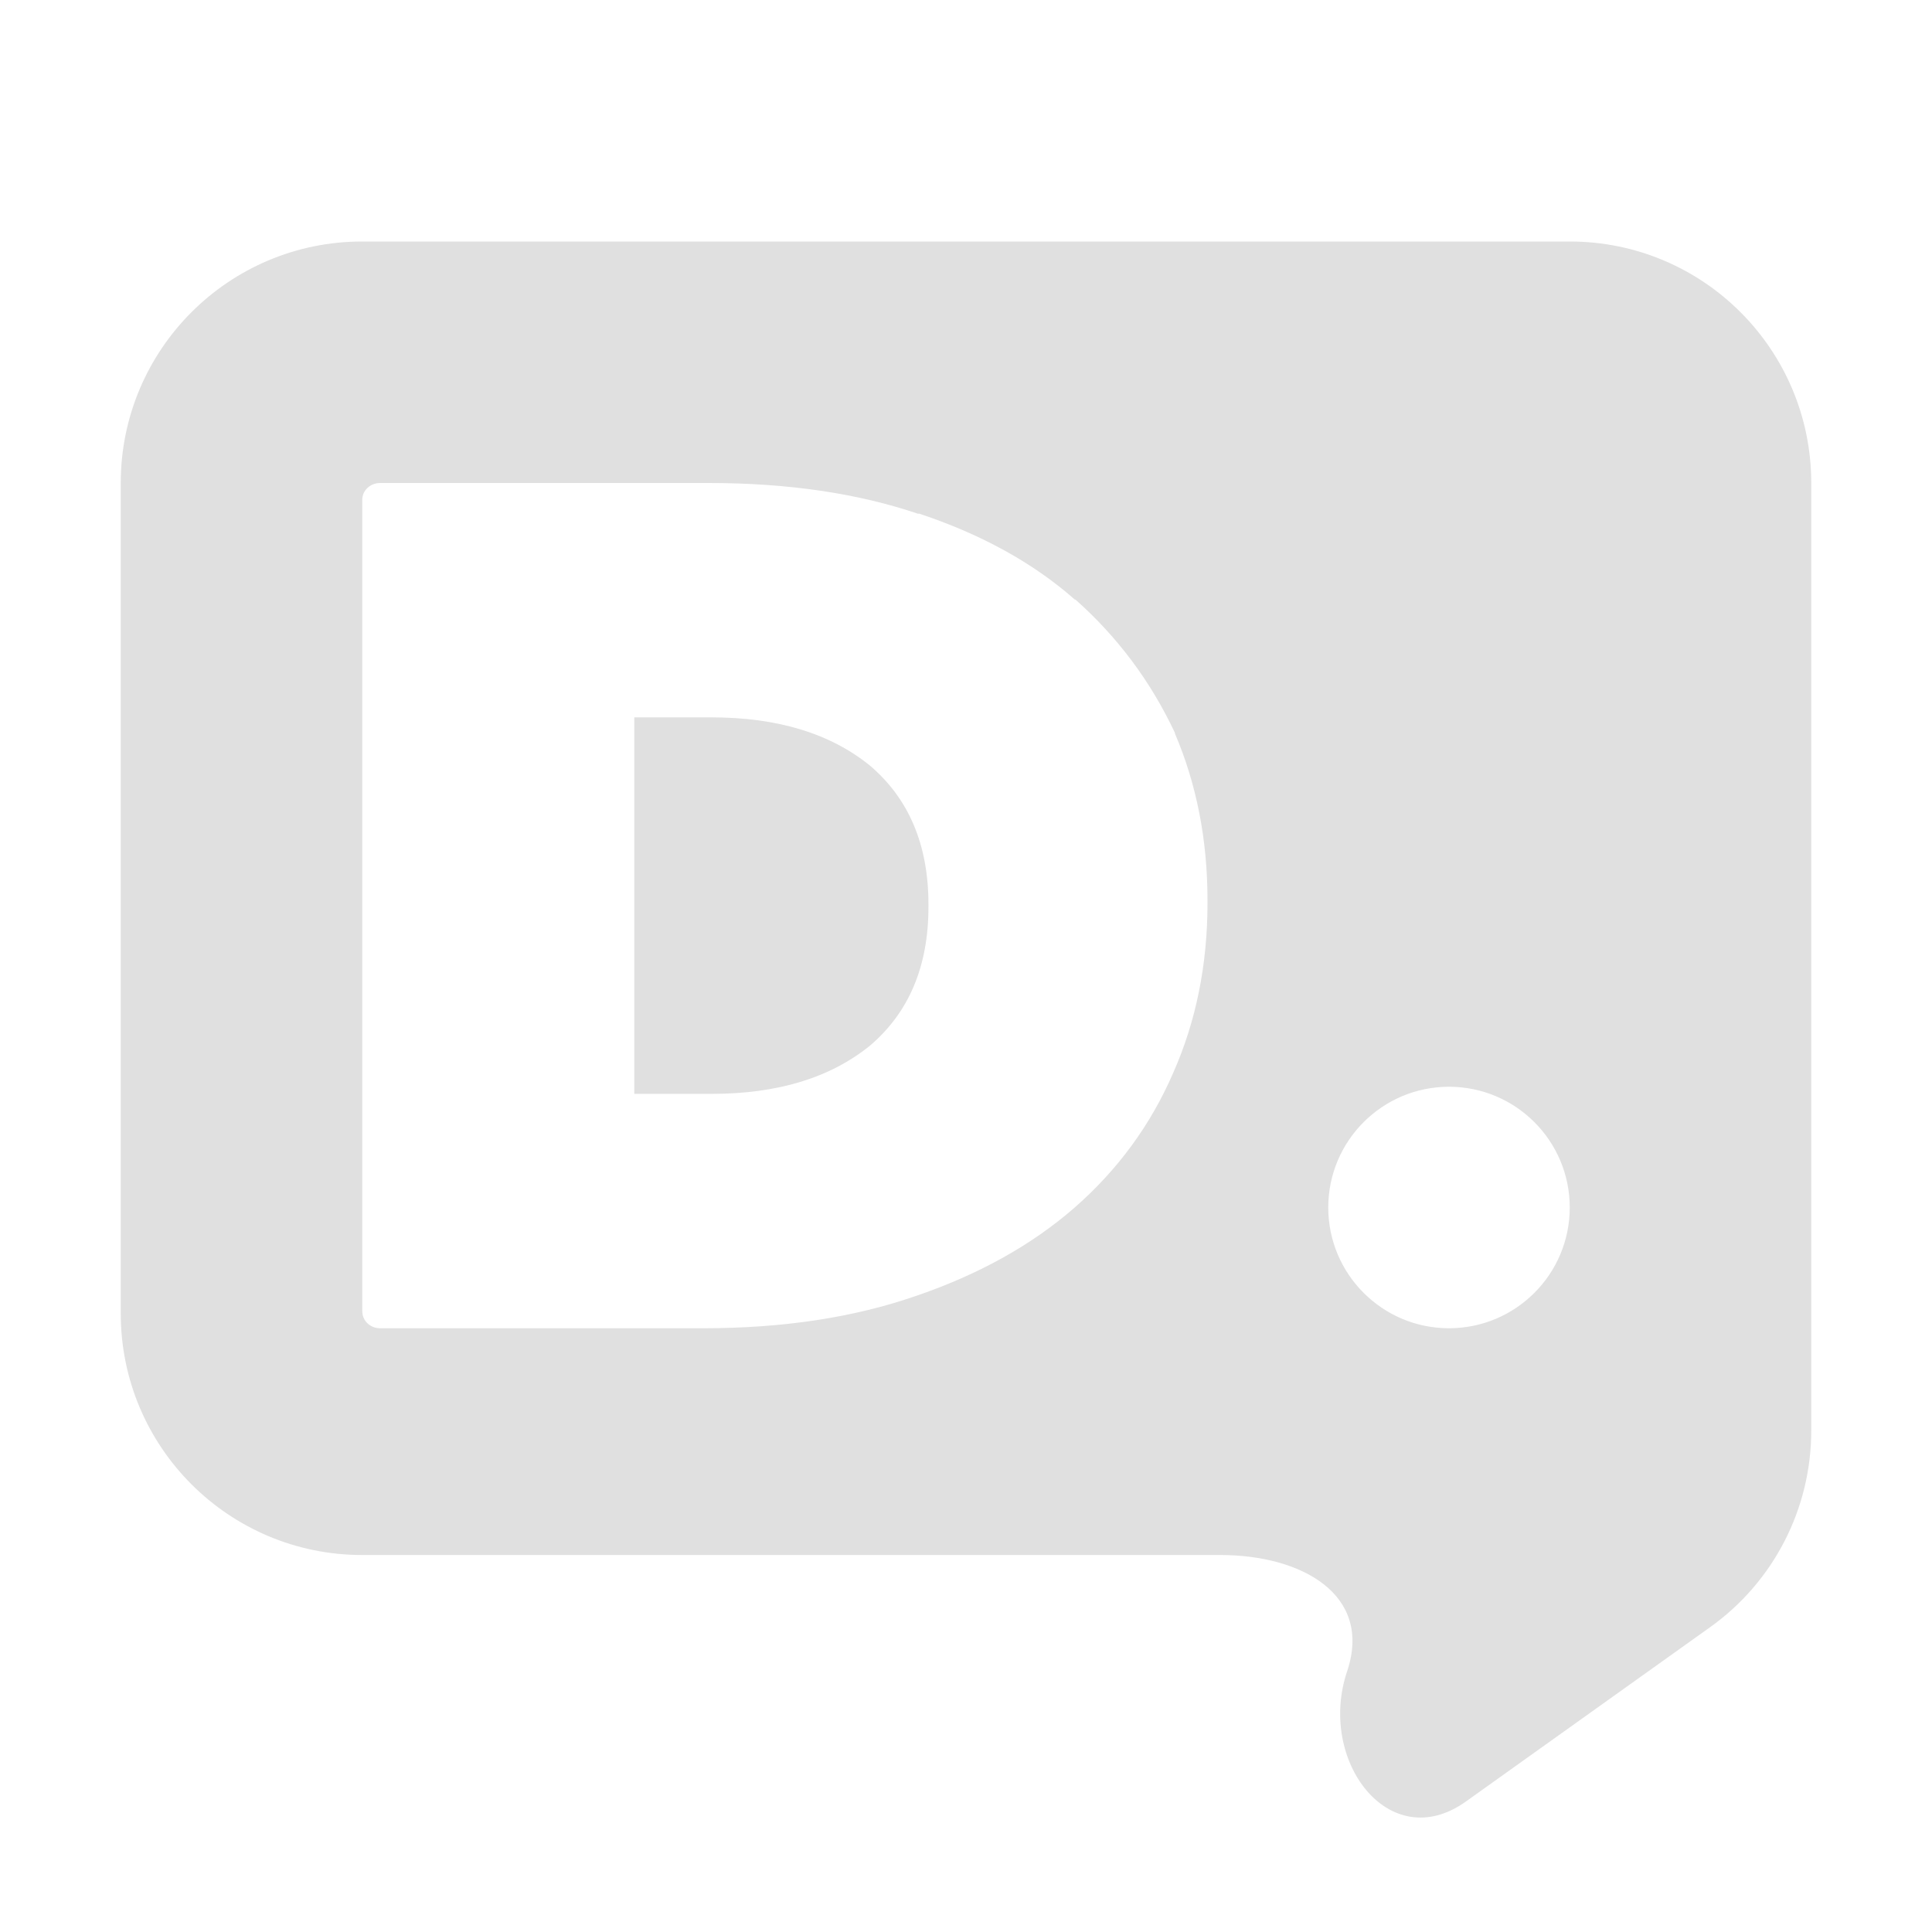<svg width="16" height="16" viewBox="0 0 16 16" fill="none" xmlns="http://www.w3.org/2000/svg">
<path fill-rule="evenodd" clip-rule="evenodd" d="M3 2H13C14.105 2 15 2.895 15 4V11.848C15 12.495 14.688 13.101 14.162 13.476L12.139 14.92C11.505 15.372 10.908 14.58 11.156 13.842C11.37 13.205 10.779 12.878 10.108 12.878H3C1.895 12.878 1 11.983 1 10.878L1 4C1 2.895 1.895 2 3 2ZM9.73 6.074V6.069C9.531 5.645 9.257 5.277 8.907 4.966H8.902C8.556 4.661 8.124 4.423 7.607 4.252V4.256C7.103 4.085 6.524 4 5.869 4H3.149C3.108 4 3.072 4.014 3.043 4.041C3.014 4.069 3 4.102 3 4.142V10.854C3 10.896 3.014 10.931 3.043 10.959C3.072 10.986 3.108 11 3.149 11H5.826C6.481 11 7.065 10.912 7.578 10.735C8.102 10.557 8.541 10.313 8.898 10.002C9.257 9.688 9.53 9.315 9.716 8.885C9.905 8.458 10 7.989 10 7.479V7.456C10 6.956 9.91 6.495 9.73 6.074ZM7.689 7.489V7.511C7.689 8.003 7.527 8.386 7.203 8.661C6.875 8.926 6.439 9.059 5.893 9.059H5.253V5.941H5.893C6.439 5.941 6.875 6.074 7.203 6.339C7.527 6.614 7.689 6.997 7.689 7.489ZM12 11C12.552 11 13 10.552 13 10C13 9.448 12.552 9 12 9C11.448 9 11 9.448 11 10C11 10.552 11.448 11 12 11Z" fill="#E0E0E0"/>
</svg>
